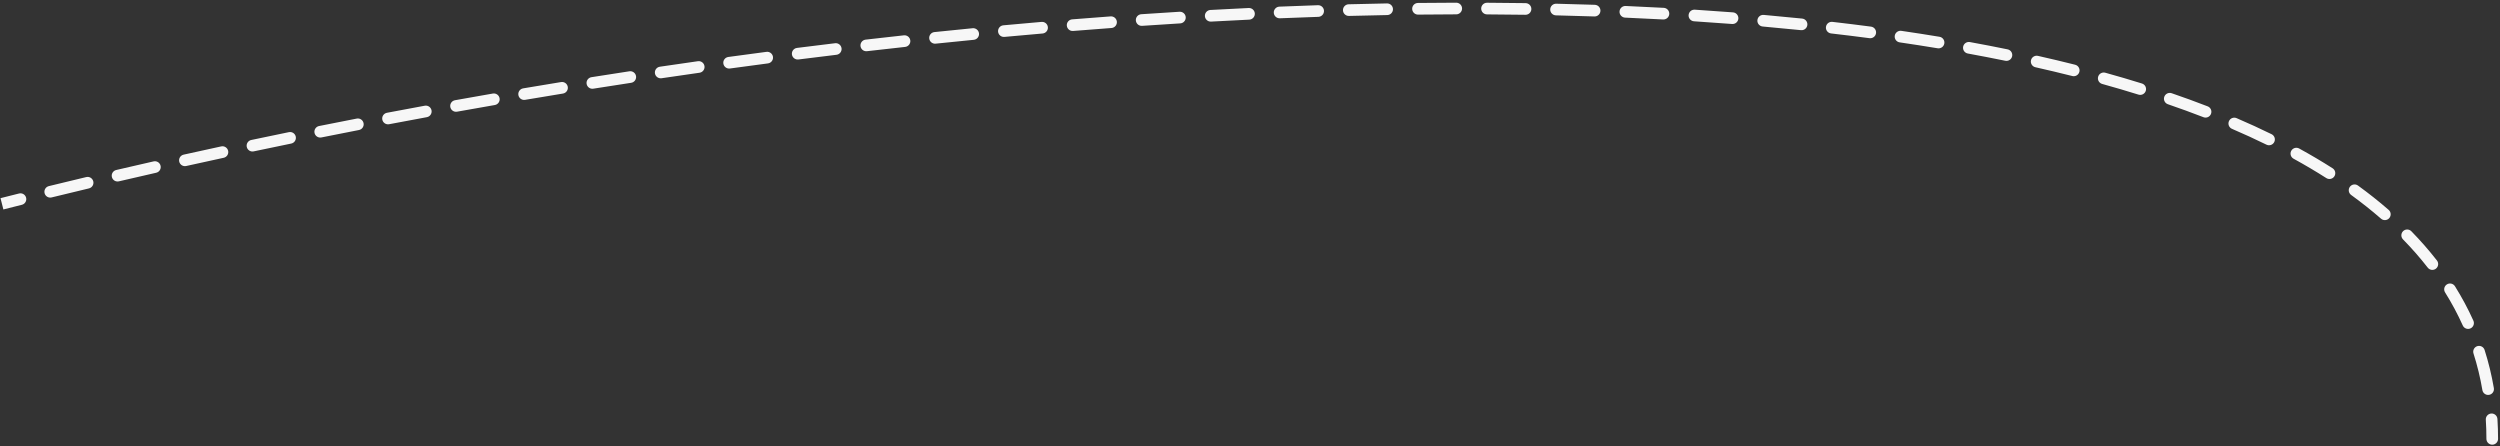 <?xml version="1.0" encoding="UTF-8"?> <svg xmlns="http://www.w3.org/2000/svg" width="644" height="115" viewBox="0 0 644 115" fill="none"><rect x="0" y="0" width="644" height="115" fill="#333333" stroke="none"/> <path d="M640.5 113.05C640.5 113.879 641.172 114.55 642 114.55C642.829 114.55 643.5 113.879 643.5 113.05H640.5ZM5.637 52.753C6.441 52.552 6.929 51.737 6.728 50.934C6.527 50.13 5.712 49.642 4.909 49.843L5.637 52.753ZM12.582 47.943C11.778 48.14 11.285 48.952 11.482 49.757C11.679 50.561 12.492 51.054 13.296 50.857L12.582 47.943ZM22.919 48.53C23.724 48.338 24.222 47.529 24.029 46.723C23.837 45.917 23.028 45.42 22.222 45.612L22.919 48.53ZM29.939 43.791C29.133 43.98 28.631 44.786 28.82 45.593C29.008 46.4 29.815 46.901 30.622 46.713L29.939 43.791ZM40.235 44.499C41.043 44.315 41.549 43.511 41.366 42.704C41.182 41.896 40.378 41.39 39.571 41.573L40.235 44.499ZM47.306 39.835C46.498 40.015 45.988 40.816 46.167 41.625C46.347 42.433 47.148 42.943 47.957 42.764L47.306 39.835ZM57.623 40.645C58.432 40.47 58.947 39.672 58.772 38.862C58.597 38.053 57.799 37.538 56.989 37.713L57.623 40.645ZM64.723 36.06C63.913 36.232 63.395 37.028 63.566 37.838C63.737 38.649 64.533 39.167 65.343 38.996L64.723 36.06ZM75.024 36.98C75.835 36.813 76.358 36.02 76.192 35.209C76.025 34.397 75.232 33.874 74.421 34.041L75.024 36.98ZM82.195 32.464C81.383 32.627 80.856 33.417 81.019 34.23C81.182 35.042 81.972 35.568 82.785 35.406L82.195 32.464ZM92.471 33.492C93.284 33.334 93.815 32.547 93.657 31.733C93.499 30.92 92.711 30.389 91.898 30.547L92.471 33.492ZM99.677 29.052C98.863 29.207 98.329 29.992 98.483 30.806C98.638 31.62 99.423 32.154 100.237 32L99.677 29.052ZM109.96 30.182C110.775 30.032 111.314 29.25 111.164 28.436C111.014 27.621 110.232 27.082 109.418 27.232L109.96 30.182ZM117.208 25.817C116.393 25.963 115.85 26.742 115.996 27.558C116.143 28.373 116.922 28.916 117.737 28.77L117.208 25.817ZM127.471 27.053C128.287 26.911 128.834 26.135 128.692 25.318C128.551 24.502 127.774 23.955 126.958 24.097L127.471 27.053ZM134.766 22.761C133.949 22.898 133.398 23.672 133.536 24.489C133.674 25.306 134.448 25.857 135.265 25.719L134.766 22.761ZM145.02 24.1C145.838 23.967 146.393 23.196 146.259 22.379C146.126 21.561 145.355 21.006 144.538 21.139L145.02 24.1ZM152.359 19.883C151.541 20.012 150.982 20.781 151.112 21.599C151.241 22.417 152.01 22.976 152.828 22.846L152.359 19.883ZM162.589 21.329C163.408 21.204 163.97 20.439 163.845 19.62C163.721 18.801 162.955 18.239 162.136 18.363L162.589 21.329ZM169.977 17.187C169.157 17.308 168.591 18.07 168.712 18.89C168.833 19.709 169.596 20.276 170.415 20.154L169.977 17.187ZM180.202 18.737C181.022 18.621 181.593 17.861 181.476 17.041C181.36 16.221 180.601 15.65 179.78 15.767L180.202 18.737ZM187.617 14.674C186.797 14.786 186.222 15.543 186.335 16.363C186.447 17.184 187.204 17.758 188.025 17.646L187.617 14.674ZM197.826 16.331C198.648 16.223 199.226 15.47 199.118 14.649C199.011 13.827 198.258 13.249 197.436 13.357L197.826 16.331ZM205.301 12.344C204.479 12.448 203.897 13.198 204.001 14.02C204.105 14.842 204.855 15.424 205.677 15.32L205.301 12.344ZM215.474 14.113C216.297 14.014 216.883 13.267 216.784 12.444C216.685 11.622 215.938 11.035 215.116 11.134L215.474 14.113ZM222.982 10.208C222.159 10.303 221.569 11.047 221.664 11.87C221.759 12.693 222.503 13.283 223.326 13.188L222.982 10.208ZM233.166 12.084C233.99 11.994 234.585 11.254 234.495 10.43C234.405 9.607 233.665 9.012 232.841 9.102L233.166 12.084ZM240.707 8.263C239.883 8.349 239.285 9.087 239.371 9.911C239.456 10.735 240.194 11.333 241.018 11.247L240.707 8.263ZM250.844 10.256C251.669 10.176 252.272 9.442 252.191 8.618C252.111 7.793 251.377 7.19 250.553 7.27L250.844 10.256ZM258.461 6.519C257.636 6.595 257.029 7.326 257.105 8.151C257.182 8.975 257.912 9.582 258.737 9.506L258.461 6.519ZM268.567 8.63C269.392 8.559 270.004 7.832 269.933 7.007C269.862 6.182 269.136 5.57 268.311 5.641L268.567 8.63ZM276.189 4.986C275.363 5.052 274.747 5.775 274.814 6.601C274.88 7.427 275.604 8.042 276.429 7.976L276.189 4.986ZM286.319 7.214C287.145 7.153 287.765 6.434 287.705 5.608C287.644 4.782 286.925 4.162 286.099 4.222L286.319 7.214ZM293.989 3.664C293.163 3.72 292.538 4.435 292.595 5.262C292.651 6.088 293.366 6.713 294.193 6.657L293.989 3.664ZM304.035 6.023C304.862 5.972 305.492 5.261 305.442 4.434C305.391 3.607 304.68 2.978 303.853 3.028L304.035 6.023ZM311.798 2.568C310.971 2.614 310.337 3.321 310.382 4.148C310.428 4.975 311.135 5.609 311.962 5.564L311.798 2.568ZM321.812 5.059C322.64 5.02 323.279 4.317 323.24 3.49C323.2 2.662 322.498 2.023 321.67 2.063L321.812 5.059ZM329.564 1.712C328.736 1.747 328.093 2.445 328.127 3.273C328.161 4.101 328.86 4.744 329.688 4.71L329.564 1.712ZM339.609 4.34C340.437 4.312 341.086 3.619 341.058 2.791C341.03 1.963 340.337 1.314 339.509 1.341L339.609 4.34ZM347.408 1.104C346.58 1.126 345.927 1.815 345.949 2.644C345.971 3.472 346.66 4.125 347.488 4.103L347.408 1.104ZM357.356 3.88C358.185 3.865 358.844 3.181 358.829 2.353C358.813 1.525 358.13 0.866 357.301 0.881L357.356 3.88ZM365.261 0.763C364.433 0.772 363.769 1.451 363.778 2.279C363.788 3.108 364.467 3.772 365.295 3.762L365.261 0.763ZM375.132 3.695C375.96 3.693 376.63 3.02 376.628 2.192C376.626 1.363 375.953 0.693 375.125 0.695L375.132 3.695ZM383.063 0.707C382.234 0.702 381.559 1.37 381.555 2.199C381.551 3.027 382.219 3.702 383.047 3.707L383.063 0.707ZM392.957 3.807C393.785 3.819 394.467 3.158 394.479 2.329C394.492 1.501 393.83 0.819 393.002 0.807L392.957 3.807ZM400.871 0.957C400.043 0.938 399.356 1.593 399.337 2.422C399.318 3.25 399.974 3.937 400.802 3.956L400.871 0.957ZM410.725 4.238C411.553 4.266 412.247 3.617 412.275 2.789C412.303 1.961 411.654 1.267 410.826 1.239L410.725 4.238ZM418.752 1.542C417.925 1.507 417.225 2.149 417.19 2.977C417.154 3.805 417.797 4.504 418.624 4.54L418.752 1.542ZM428.424 5.014C429.251 5.059 429.958 4.425 430.003 3.598C430.048 2.771 429.414 2.064 428.587 2.019L428.424 5.014ZM436.575 2.492C435.749 2.439 435.035 3.066 434.982 3.893C434.929 4.719 435.556 5.433 436.383 5.486L436.575 2.492ZM446.189 6.178C447.015 6.242 447.736 5.624 447.8 4.798C447.864 3.972 447.246 3.251 446.42 3.187L446.189 6.178ZM454.331 3.84C453.506 3.768 452.778 4.378 452.705 5.203C452.633 6.028 453.243 6.756 454.068 6.829L454.331 3.84ZM463.93 7.769C464.754 7.854 465.491 7.255 465.575 6.431C465.66 5.606 465.061 4.87 464.236 4.785L463.93 7.769ZM472.025 5.633C471.202 5.538 470.459 6.129 470.364 6.952C470.269 7.775 470.86 8.519 471.683 8.613L472.025 5.633ZM481.583 9.835C482.404 9.943 483.158 9.365 483.266 8.544C483.375 7.722 482.797 6.969 481.975 6.86L481.583 9.835ZM489.789 7.946C488.969 7.826 488.207 8.393 488.088 9.213C487.968 10.033 488.535 10.794 489.355 10.914L489.789 7.946ZM499.133 12.436C499.95 12.571 500.722 12.018 500.858 11.201C500.993 10.383 500.44 9.611 499.623 9.476L499.133 12.436ZM507.447 10.835C506.632 10.687 505.851 11.227 505.703 12.042C505.554 12.857 506.095 13.638 506.91 13.787L507.447 10.835ZM516.559 15.652C517.37 15.819 518.163 15.296 518.329 14.484C518.495 13.672 517.972 12.88 517.161 12.713L516.559 15.652ZM524.973 14.392C524.165 14.21 523.363 14.718 523.181 15.526C522.999 16.334 523.506 17.137 524.315 17.319L524.973 14.392ZM533.826 19.587C534.629 19.79 535.445 19.303 535.648 18.5C535.851 17.697 535.364 16.881 534.561 16.678L533.826 19.587ZM542.323 18.733C541.525 18.512 540.698 18.979 540.477 19.777C540.255 20.576 540.723 21.402 541.521 21.624L542.323 18.733ZM550.878 24.375C551.669 24.621 552.51 24.18 552.757 23.389C553.003 22.598 552.562 21.757 551.771 21.511L550.878 24.375ZM559.422 24.012C558.638 23.744 557.785 24.161 557.516 24.944C557.247 25.728 557.664 26.581 558.448 26.85L559.422 24.012ZM567.613 30.192C568.385 30.492 569.254 30.108 569.553 29.336C569.853 28.563 569.469 27.694 568.697 27.395L567.613 30.192ZM576.142 30.432C575.381 30.105 574.498 30.457 574.172 31.219C573.845 31.98 574.197 32.862 574.958 33.189L576.142 30.432ZM583.846 37.266C584.59 37.631 585.488 37.324 585.853 36.58C586.218 35.836 585.91 34.937 585.167 34.572L583.846 37.266ZM592.264 38.253C591.537 37.854 590.626 38.12 590.227 38.846C589.829 39.572 590.094 40.484 590.821 40.883L592.264 38.253ZM599.264 45.876C599.962 46.322 600.89 46.117 601.335 45.418C601.781 44.72 601.576 43.793 600.878 43.347L599.264 45.876ZM607.419 47.797C606.749 47.31 605.811 47.459 605.324 48.129C604.837 48.8 604.986 49.738 605.657 50.224L607.419 47.797ZM613.355 56.334C613.98 56.878 614.927 56.812 615.471 56.187C616.015 55.562 615.949 54.614 615.324 54.071L613.355 56.334ZM621.162 59.568C620.582 58.976 619.633 58.966 619.04 59.545C618.448 60.124 618.438 61.074 619.017 61.666L621.162 59.568ZM625.388 68.946C625.896 69.6 626.839 69.718 627.493 69.209C628.147 68.701 628.265 67.758 627.756 67.105L625.388 68.946ZM632.395 73.733C631.956 73.031 631.03 72.818 630.328 73.257C629.626 73.696 629.412 74.622 629.851 75.324L632.395 73.733ZM634.409 83.843C634.749 84.598 635.637 84.936 636.392 84.596C637.148 84.257 637.485 83.369 637.146 82.613L634.409 83.843ZM640.029 90.144C639.778 89.354 638.934 88.919 638.144 89.171C637.355 89.423 636.92 90.267 637.172 91.056L640.029 90.144ZM639.462 100.486C639.601 101.302 640.375 101.852 641.192 101.713C642.009 101.574 642.558 100.799 642.419 99.983L639.462 100.486ZM643.339 107.924C643.287 107.098 642.574 106.47 641.747 106.522C640.921 106.575 640.293 107.287 640.345 108.114L643.339 107.924ZM0.869 53.954C2.456 53.552 4.045 53.151 5.637 52.753L4.909 49.843C3.314 50.242 1.721 50.643 0.131 51.046L0.869 53.954ZM13.296 50.857C16.495 50.073 19.702 49.297 22.919 48.53L22.222 45.612C19 46.381 15.787 47.158 12.582 47.943L13.296 50.857ZM30.622 46.713C33.819 45.966 37.023 45.228 40.235 44.499L39.571 41.573C36.353 42.304 33.142 43.044 29.939 43.791L30.622 46.713ZM47.957 42.764C51.173 42.049 54.395 41.343 57.623 40.645L56.989 37.713C53.755 38.412 50.528 39.119 47.306 39.835L47.957 42.764ZM65.343 38.996C68.565 38.315 71.792 37.643 75.024 36.98L74.421 34.041C71.183 34.706 67.951 35.379 64.723 36.06L65.343 38.996ZM82.785 35.406C86.009 34.759 89.238 34.121 92.471 33.492L91.898 30.547C88.66 31.178 85.425 31.816 82.195 32.464L82.785 35.406ZM100.237 32C103.475 31.385 106.716 30.779 109.96 30.182L109.418 27.232C106.168 27.83 102.921 28.437 99.677 29.052L100.237 32ZM117.737 28.77C120.98 28.188 124.225 27.616 127.471 27.053L126.958 24.097C123.706 24.661 120.456 25.234 117.208 25.817L117.737 28.77ZM135.265 25.719C138.516 25.17 141.768 24.631 145.02 24.1L144.538 21.139C141.279 21.671 138.022 22.211 134.766 22.761L135.265 25.719ZM152.828 22.846C156.082 22.331 159.335 21.825 162.589 21.329L162.136 18.363C158.878 18.86 155.618 19.367 152.359 19.883L152.828 22.846ZM170.415 20.154C173.678 19.672 176.941 19.2 180.202 18.737L179.78 15.767C176.514 16.23 173.246 16.703 169.977 17.187L170.415 20.154ZM188.025 17.646C191.294 17.198 194.561 16.759 197.826 16.331L197.436 13.357C194.166 13.786 190.892 14.225 187.617 14.674L188.025 17.646ZM205.677 15.32C208.946 14.908 212.212 14.505 215.474 14.113L215.116 11.134C211.848 11.527 208.576 11.931 205.301 12.344L205.677 15.32ZM223.326 13.188C226.61 12.809 229.891 12.441 233.166 12.084L232.841 9.102C229.559 9.46 226.273 9.828 222.982 10.208L223.326 13.188ZM241.018 11.247C244.299 10.906 247.575 10.576 250.844 10.256L250.553 7.27C247.277 7.59 243.995 7.921 240.707 8.263L241.018 11.247ZM258.737 9.506C262.021 9.203 265.297 8.91 268.567 8.63L268.311 5.641C265.034 5.922 261.751 6.215 258.461 6.519L258.737 9.506ZM276.429 7.976C279.734 7.71 283.031 7.456 286.319 7.214L286.099 4.222C282.804 4.465 279.5 4.719 276.189 4.986L276.429 7.976ZM294.193 6.657C297.483 6.433 300.764 6.222 304.035 6.023L303.853 3.028C300.575 3.228 297.287 3.44 293.989 3.664L294.193 6.657ZM311.962 5.564C315.257 5.383 318.54 5.214 321.812 5.059L321.67 2.063C318.391 2.218 315.099 2.387 311.798 2.568L311.962 5.564ZM329.688 4.71C333.008 4.573 336.315 4.449 339.609 4.34L339.509 1.341C336.207 1.451 332.892 1.575 329.564 1.712L329.688 4.71ZM347.488 4.103C350.792 4.014 354.082 3.94 357.356 3.88L357.301 0.881C354.018 0.941 350.72 1.015 347.408 1.104L347.488 4.103ZM365.295 3.762C368.59 3.725 371.869 3.703 375.132 3.695L375.125 0.695C371.853 0.703 368.565 0.725 365.261 0.763L365.295 3.762ZM383.047 3.707C386.369 3.724 389.673 3.757 392.957 3.807L393.002 0.807C389.708 0.757 386.394 0.724 383.063 0.707L383.047 3.707ZM400.802 3.956C404.131 4.033 407.439 4.127 410.725 4.238L410.826 1.239C407.529 1.128 404.211 1.034 400.871 0.957L400.802 3.956ZM418.624 4.54C421.914 4.68 425.181 4.838 428.424 5.014L428.587 2.019C425.332 1.842 422.054 1.683 418.752 1.542L418.624 4.54ZM436.383 5.486C439.679 5.697 442.947 5.928 446.189 6.178L446.42 3.187C443.165 2.936 439.883 2.704 436.575 2.492L436.383 5.486ZM454.068 6.829C457.386 7.121 460.674 7.435 463.93 7.769L464.236 4.785C460.966 4.449 457.664 4.134 454.331 3.84L454.068 6.829ZM471.683 8.613C475.019 8.997 478.319 9.404 481.583 9.835L481.975 6.86C478.695 6.428 475.377 6.019 472.025 5.633L471.683 8.613ZM489.355 10.914C492.655 11.396 495.915 11.903 499.133 12.436L499.623 9.476C496.385 8.94 493.107 8.43 489.789 7.946L489.355 10.914ZM506.91 13.787C510.172 14.381 513.389 15.003 516.559 15.652L517.161 12.713C513.969 12.059 510.731 11.433 507.447 10.835L506.91 13.787ZM524.315 17.319C527.539 18.044 530.71 18.8 533.826 19.587L534.561 16.678C531.419 15.885 528.222 15.123 524.973 14.392L524.315 17.319ZM541.521 21.624C544.704 22.506 547.824 23.423 550.878 24.375L551.771 21.511C548.685 20.549 545.535 19.624 542.323 18.733L541.521 21.624ZM558.448 26.85C561.579 27.924 564.635 29.038 567.613 30.192L568.697 27.395C565.681 26.226 562.588 25.099 559.422 24.012L558.448 26.85ZM574.958 33.189C578.015 34.501 580.978 35.86 583.846 37.266L585.167 34.572C582.252 33.143 579.242 31.764 576.142 30.432L574.958 33.189ZM590.821 40.883C593.753 42.492 596.568 44.156 599.264 45.876L600.878 43.347C598.123 41.589 595.25 39.892 592.264 38.253L590.821 40.883ZM605.657 50.224C608.37 52.194 610.938 54.231 613.355 56.334L615.324 54.071C612.837 51.906 610.2 49.816 607.419 47.797L605.657 50.224ZM619.017 61.666C621.317 64.017 623.442 66.443 625.388 68.946L627.756 67.105C625.737 64.507 623.537 61.996 621.162 59.568L619.017 61.666ZM629.851 75.324C631.573 78.077 633.094 80.916 634.409 83.843L637.146 82.613C635.774 79.559 634.187 76.599 632.395 73.733L629.851 75.324ZM637.172 91.056C638.146 94.108 638.912 97.251 639.462 100.486L642.419 99.983C641.846 96.61 641.047 93.331 640.029 90.144L637.172 91.056ZM640.345 108.114C640.448 109.737 640.5 111.383 640.5 113.05H643.5C643.5 111.321 643.446 109.612 643.339 107.924L640.345 108.114Z" fill="#F7F7F7"></path> </svg> 